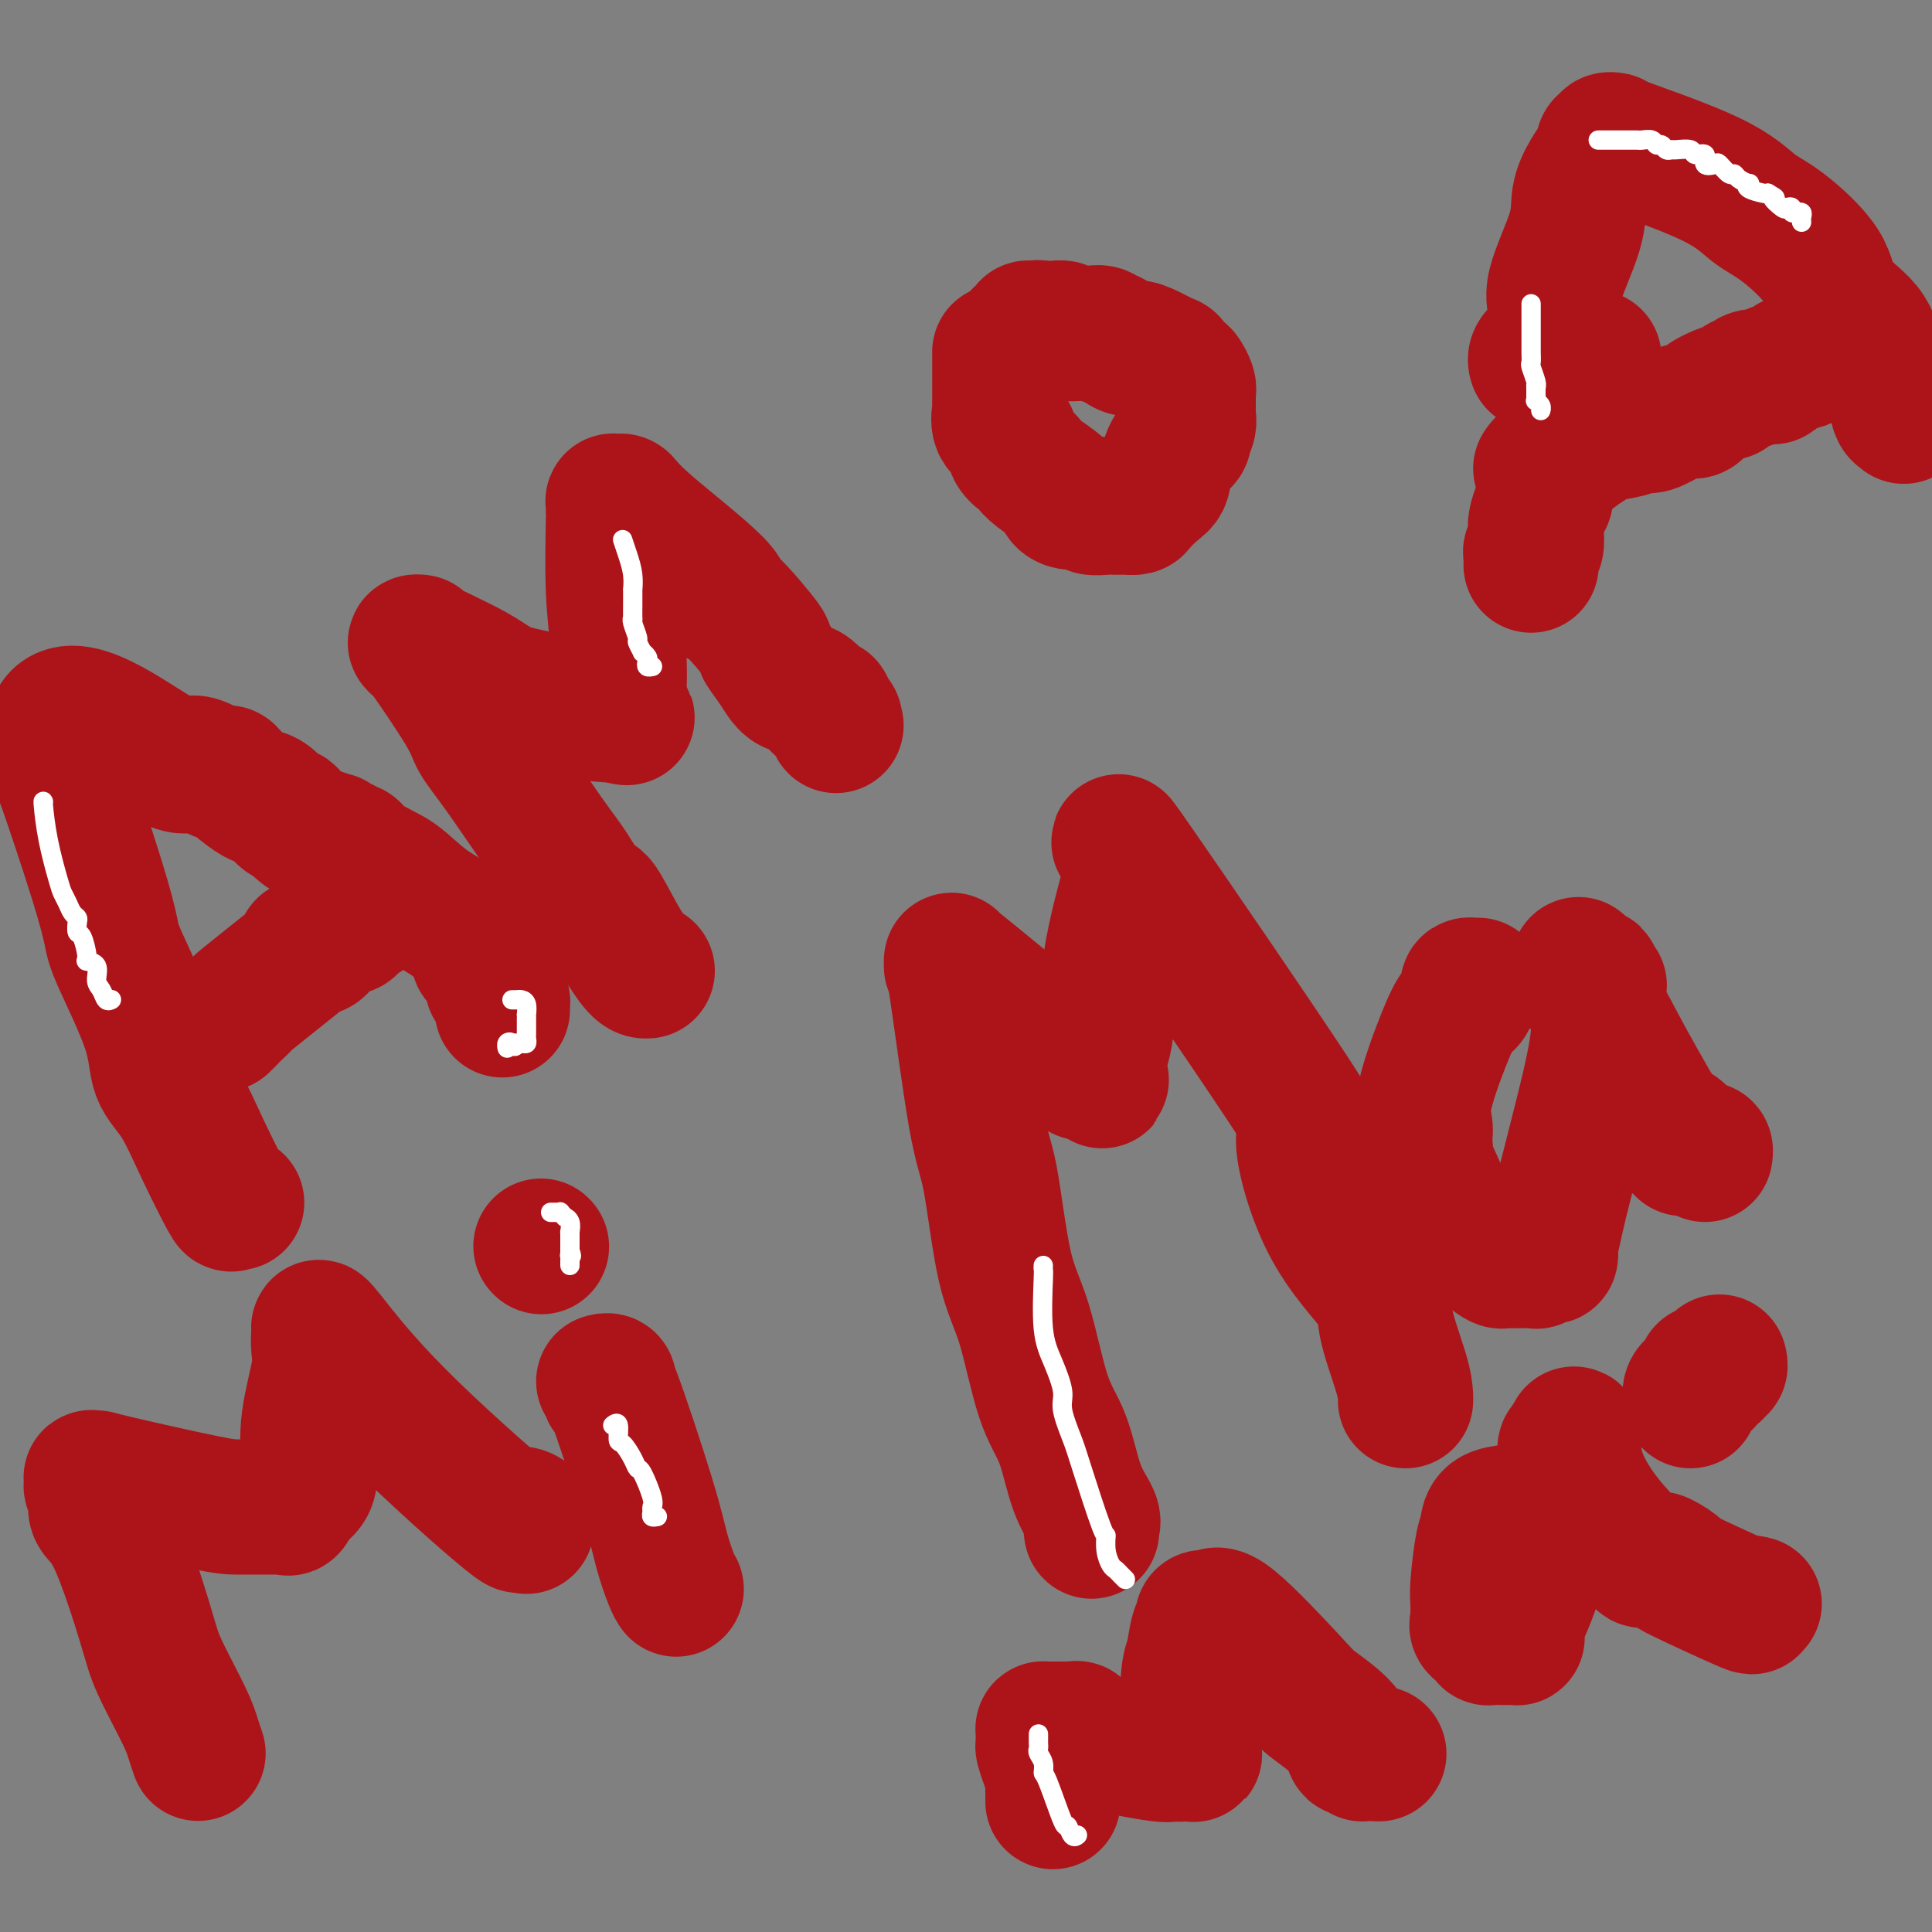 <svg viewBox='0 0 400 400' version='1.1' xmlns='http://www.w3.org/2000/svg' xmlns:xlink='http://www.w3.org/1999/xlink'><rect x="0" y="0" width="400" height="400" fill="#808080" stroke="none"/><g fill='none' stroke='#AD1419' stroke-width='28' stroke-linecap='round' stroke-linejoin='round'><path d='M49,249c-0.429,-0.119 -0.858,-0.237 -1,0c-0.142,0.237 0.002,0.831 -1,-1c-1.002,-1.831 -3.151,-6.087 -5,-10c-1.849,-3.913 -3.398,-7.485 -5,-10c-1.602,-2.515 -3.257,-3.974 -4,-6c-0.743,-2.026 -0.574,-4.621 -2,-9c-1.426,-4.379 -4.449,-10.544 -6,-14c-1.551,-3.456 -1.631,-4.204 -2,-6c-0.369,-1.796 -1.026,-4.639 -3,-11c-1.974,-6.361 -5.265,-16.240 -7,-21c-1.735,-4.760 -1.912,-4.400 -2,-5c-0.088,-0.600 -0.085,-2.161 0,-3c0.085,-0.839 0.254,-0.957 0,-1c-0.254,-0.043 -0.930,-0.012 -1,0c-0.070,0.012 0.465,0.006 1,0'/><path d='M11,152c0.941,-10.011 14.294,-0.037 21,4c6.706,4.037 6.764,2.137 8,2c1.236,-0.137 3.650,1.490 5,2c1.350,0.510 1.634,-0.097 2,0c0.366,0.097 0.812,0.899 2,2c1.188,1.101 3.118,2.502 4,3c0.882,0.498 0.717,0.092 1,0c0.283,-0.092 1.013,0.130 2,1c0.987,0.870 2.230,2.390 3,3c0.770,0.610 1.065,0.311 1,0c-0.065,-0.311 -0.491,-0.633 0,0c0.491,0.633 1.897,2.221 3,3c1.103,0.779 1.902,0.748 3,1c1.098,0.252 2.493,0.786 3,1c0.507,0.214 0.124,0.109 0,0c-0.124,-0.109 0.009,-0.222 0,0c-0.009,0.222 -0.161,0.778 0,1c0.161,0.222 0.635,0.111 1,0c0.365,-0.111 0.620,-0.222 1,0c0.380,0.222 0.886,0.778 1,1c0.114,0.222 -0.165,0.111 0,0c0.165,-0.111 0.775,-0.222 1,0c0.225,0.222 0.064,0.778 0,1c-0.064,0.222 -0.032,0.111 0,0'/><path d='M73,177c6.081,3.504 7.285,3.765 9,5c1.715,1.235 3.942,3.445 6,5c2.058,1.555 3.948,2.454 6,4c2.052,1.546 4.267,3.739 5,5c0.733,1.261 -0.015,1.589 0,2c0.015,0.411 0.793,0.905 1,1c0.207,0.095 -0.155,-0.210 0,0c0.155,0.210 0.829,0.934 1,1c0.171,0.066 -0.161,-0.525 0,0c0.161,0.525 0.814,2.168 1,3c0.186,0.832 -0.094,0.854 0,1c0.094,0.146 0.561,0.417 1,1c0.439,0.583 0.850,1.477 1,2c0.150,0.523 0.040,0.676 0,1c-0.040,0.324 -0.011,0.818 0,1c0.011,0.182 0.003,0.052 0,0c-0.003,-0.052 -0.002,-0.026 0,0'/><path d='M46,212c0.239,-0.235 0.478,-0.470 1,-1c0.522,-0.530 1.327,-1.356 2,-2c0.673,-0.644 1.213,-1.104 1,-1c-0.213,0.104 -1.179,0.774 1,-1c2.179,-1.774 7.501,-5.993 10,-8c2.499,-2.007 2.174,-1.803 2,-2c-0.174,-0.197 -0.196,-0.795 0,-1c0.196,-0.205 0.610,-0.016 1,0c0.390,0.016 0.757,-0.142 1,0c0.243,0.142 0.361,0.582 1,0c0.639,-0.582 1.800,-2.188 3,-3c1.200,-0.812 2.440,-0.829 3,-1c0.560,-0.171 0.440,-0.494 1,-1c0.560,-0.506 1.800,-1.193 3,-2c1.200,-0.807 2.360,-1.733 3,-2c0.640,-0.267 0.760,0.126 1,0c0.240,-0.126 0.601,-0.769 1,-1c0.399,-0.231 0.838,-0.048 1,0c0.162,0.048 0.047,-0.040 0,0c-0.047,0.040 -0.026,0.207 0,0c0.026,-0.207 0.059,-0.787 0,-1c-0.059,-0.213 -0.208,-0.057 0,0c0.208,0.057 0.774,0.016 1,0c0.226,-0.016 0.113,-0.008 0,0'/><path d='M134,201c-0.504,0.042 -1.009,0.084 -2,-1c-0.991,-1.084 -2.469,-3.293 -4,-6c-1.531,-2.707 -3.115,-5.913 -4,-7c-0.885,-1.087 -1.071,-0.055 -2,-1c-0.929,-0.945 -2.603,-3.868 -4,-6c-1.397,-2.132 -2.519,-3.473 -5,-7c-2.481,-3.527 -6.322,-9.239 -9,-13c-2.678,-3.761 -4.194,-5.571 -5,-7c-0.806,-1.429 -0.900,-2.478 -3,-6c-2.100,-3.522 -6.204,-9.518 -8,-12c-1.796,-2.482 -1.285,-1.450 -1,-1c0.285,0.450 0.344,0.318 0,0c-0.344,-0.318 -1.089,-0.822 -1,-1c0.089,-0.178 1.014,-0.032 1,0c-0.014,0.032 -0.967,-0.052 1,1c1.967,1.052 6.854,3.238 10,5c3.146,1.762 4.552,3.099 7,4c2.448,0.901 5.937,1.366 8,2c2.063,0.634 2.699,1.438 5,2c2.301,0.562 6.266,0.883 8,1c1.734,0.117 1.236,0.032 1,0c-0.236,-0.032 -0.210,-0.009 0,0c0.210,0.009 0.605,0.005 1,0'/><path d='M128,148c3.562,0.890 0.969,0.615 0,0c-0.969,-0.615 -0.312,-1.571 0,-4c0.312,-2.429 0.280,-6.333 0,-10c-0.280,-3.667 -0.808,-7.098 -1,-12c-0.192,-4.902 -0.048,-11.274 0,-14c0.048,-2.726 0.001,-1.804 0,-2c-0.001,-0.196 0.043,-1.509 0,-2c-0.043,-0.491 -0.174,-0.160 0,0c0.174,0.160 0.652,0.149 1,0c0.348,-0.149 0.567,-0.436 1,0c0.433,0.436 1.081,1.597 5,5c3.919,3.403 11.107,9.049 14,12c2.893,2.951 1.489,3.206 1,3c-0.489,-0.206 -0.062,-0.873 2,1c2.062,1.873 5.759,6.284 7,8c1.241,1.716 0.027,0.735 0,1c-0.027,0.265 1.134,1.776 2,3c0.866,1.224 1.436,2.160 2,3c0.564,0.840 1.122,1.583 2,2c0.878,0.417 2.078,0.507 3,1c0.922,0.493 1.567,1.390 2,2c0.433,0.610 0.655,0.933 1,1c0.345,0.067 0.813,-0.124 1,0c0.187,0.124 0.094,0.562 0,1'/><path d='M171,147c3.570,4.030 0.995,1.104 0,0c-0.995,-1.104 -0.410,-0.387 0,0c0.410,0.387 0.646,0.444 1,1c0.354,0.556 0.826,1.611 1,2c0.174,0.389 0.050,0.111 0,0c-0.050,-0.111 -0.025,-0.056 0,0'/><path d='M208,73c-0.423,0.003 -0.845,0.005 -1,0c-0.155,-0.005 -0.041,-0.018 0,0c0.041,0.018 0.011,0.066 0,0c-0.011,-0.066 -0.003,-0.245 0,0c0.003,0.245 0.001,0.915 0,1c-0.001,0.085 0.000,-0.414 0,1c-0.000,1.414 -0.002,4.743 0,6c0.002,1.257 0.008,0.443 0,1c-0.008,0.557 -0.028,2.484 0,3c0.028,0.516 0.105,-0.381 0,0c-0.105,0.381 -0.393,2.038 0,3c0.393,0.962 1.468,1.229 2,2c0.532,0.771 0.521,2.044 1,3c0.479,0.956 1.448,1.593 2,2c0.552,0.407 0.689,0.582 1,1c0.311,0.418 0.798,1.078 2,2c1.202,0.922 3.118,2.107 4,3c0.882,0.893 0.729,1.493 1,2c0.271,0.507 0.965,0.920 2,1c1.035,0.080 2.413,-0.175 3,0c0.587,0.175 0.385,0.779 1,1c0.615,0.221 2.048,0.057 3,0c0.952,-0.057 1.425,-0.008 2,0c0.575,0.008 1.254,-0.026 2,0c0.746,0.026 1.561,0.110 2,0c0.439,-0.110 0.503,-0.414 1,-1c0.497,-0.586 1.428,-1.453 2,-2c0.572,-0.547 0.786,-0.773 1,-1'/><path d='M239,101c1.937,-1.110 1.781,-1.884 2,-3c0.219,-1.116 0.814,-2.574 1,-3c0.186,-0.426 -0.037,0.181 0,0c0.037,-0.181 0.336,-1.151 1,-2c0.664,-0.849 1.695,-1.575 2,-2c0.305,-0.425 -0.114,-0.547 0,-1c0.114,-0.453 0.763,-1.238 1,-2c0.237,-0.762 0.064,-1.500 0,-2c-0.064,-0.500 -0.017,-0.760 0,-1c0.017,-0.240 0.006,-0.458 0,-1c-0.006,-0.542 -0.005,-1.406 0,-2c0.005,-0.594 0.014,-0.917 0,-1c-0.014,-0.083 -0.051,0.075 0,0c0.051,-0.075 0.189,-0.383 0,-1c-0.189,-0.617 -0.704,-1.545 -1,-2c-0.296,-0.455 -0.373,-0.438 -1,-1c-0.627,-0.562 -1.805,-1.704 -2,-2c-0.195,-0.296 0.592,0.253 0,0c-0.592,-0.253 -2.565,-1.306 -4,-2c-1.435,-0.694 -2.334,-1.027 -3,-1c-0.666,0.027 -1.099,0.414 -2,0c-0.901,-0.414 -2.269,-1.628 -3,-2c-0.731,-0.372 -0.824,0.097 -1,0c-0.176,-0.097 -0.434,-0.762 -1,-1c-0.566,-0.238 -1.440,-0.050 -2,0c-0.560,0.050 -0.808,-0.039 -2,0c-1.192,0.039 -3.330,0.206 -4,0c-0.670,-0.206 0.127,-0.786 0,-1c-0.127,-0.214 -1.179,-0.061 -2,0c-0.821,0.061 -1.410,0.031 -2,0'/><path d='M216,68c-2.173,-0.310 -0.606,-0.084 0,0c0.606,0.084 0.251,0.025 0,0c-0.251,-0.025 -0.397,-0.018 -1,0c-0.603,0.018 -1.664,0.047 -2,0c-0.336,-0.047 0.054,-0.170 0,0c-0.054,0.170 -0.550,0.633 -1,1c-0.450,0.367 -0.852,0.637 -1,1c-0.148,0.363 -0.042,0.818 0,1c0.042,0.182 0.021,0.091 0,0'/><path d='M318,75c0.027,0.078 0.054,0.156 0,0c-0.054,-0.156 -0.190,-0.545 0,-1c0.190,-0.455 0.706,-0.977 1,-1c0.294,-0.023 0.364,0.452 1,-1c0.636,-1.452 1.836,-4.832 2,-7c0.164,-2.168 -0.708,-3.125 0,-6c0.708,-2.875 2.998,-7.669 4,-11c1.002,-3.331 0.717,-5.200 1,-7c0.283,-1.800 1.132,-3.530 2,-5c0.868,-1.470 1.753,-2.680 2,-3c0.247,-0.320 -0.146,0.250 0,0c0.146,-0.250 0.830,-1.320 1,-2c0.170,-0.680 -0.173,-0.969 0,-1c0.173,-0.031 0.863,0.195 1,0c0.137,-0.195 -0.278,-0.810 0,-1c0.278,-0.190 1.248,0.045 1,0c-0.248,-0.045 -1.716,-0.370 2,1c3.716,1.370 12.616,4.434 18,7c5.384,2.566 7.253,4.635 9,6c1.747,1.365 3.373,2.028 6,4c2.627,1.972 6.256,5.255 8,8c1.744,2.745 1.601,4.952 3,7c1.399,2.048 4.338,3.936 6,6c1.662,2.064 2.046,4.304 3,7c0.954,2.696 2.477,5.848 4,9'/><path d='M393,84c1.024,2.643 0.083,1.250 0,1c-0.083,-0.250 0.690,0.643 1,1c0.310,0.357 0.155,0.179 0,0'/><path d='M330,74c-0.189,0.037 -0.378,0.074 -1,1c-0.622,0.926 -1.679,2.742 -2,4c-0.321,1.258 0.092,1.958 0,3c-0.092,1.042 -0.689,2.425 -1,3c-0.311,0.575 -0.335,0.341 -1,2c-0.665,1.659 -1.972,5.211 -3,8c-1.028,2.789 -1.778,4.815 -2,6c-0.222,1.185 0.085,1.529 0,2c-0.085,0.471 -0.563,1.068 -1,2c-0.437,0.932 -0.835,2.200 -1,3c-0.165,0.800 -0.097,1.131 0,2c0.097,0.869 0.222,2.275 0,3c-0.222,0.725 -0.792,0.769 -1,1c-0.208,0.231 -0.056,0.650 0,1c0.056,0.350 0.015,0.633 0,1c-0.015,0.367 -0.004,0.819 0,1c0.004,0.181 0.002,0.090 0,0'/><path d='M319,97c0.304,-0.452 0.609,-0.904 1,-1c0.391,-0.096 0.870,0.165 1,0c0.130,-0.165 -0.088,-0.755 0,-1c0.088,-0.245 0.482,-0.146 1,0c0.518,0.146 1.160,0.338 2,0c0.840,-0.338 1.878,-1.205 3,-2c1.122,-0.795 2.329,-1.518 3,-2c0.671,-0.482 0.805,-0.724 2,-1c1.195,-0.276 3.450,-0.586 5,-1c1.550,-0.414 2.394,-0.933 3,-1c0.606,-0.067 0.975,0.316 2,0c1.025,-0.316 2.705,-1.332 4,-2c1.295,-0.668 2.204,-0.989 3,-1c0.796,-0.011 1.478,0.286 2,0c0.522,-0.286 0.882,-1.156 2,-2c1.118,-0.844 2.993,-1.661 4,-2c1.007,-0.339 1.145,-0.200 1,0c-0.145,0.200 -0.573,0.461 0,0c0.573,-0.461 2.147,-1.643 3,-2c0.853,-0.357 0.986,0.112 1,0c0.014,-0.112 -0.089,-0.805 1,-1c1.089,-0.195 3.371,0.106 4,0c0.629,-0.106 -0.393,-0.621 0,-1c0.393,-0.379 2.203,-0.622 3,-1c0.797,-0.378 0.581,-0.889 1,-1c0.419,-0.111 1.474,0.180 2,0c0.526,-0.180 0.522,-0.832 1,-1c0.478,-0.168 1.436,0.147 2,0c0.564,-0.147 0.732,-0.756 1,-1c0.268,-0.244 0.634,-0.122 1,0'/><path d='M378,73c9.400,-3.733 3.400,-1.067 1,0c-2.400,1.067 -1.200,0.533 0,0'/><path d='M41,363c-0.334,-0.966 -0.668,-1.932 -1,-3c-0.332,-1.068 -0.661,-2.239 -2,-5c-1.339,-2.761 -3.689,-7.114 -5,-10c-1.311,-2.886 -1.585,-4.307 -3,-9c-1.415,-4.693 -3.973,-12.658 -6,-17c-2.027,-4.342 -3.524,-5.062 -4,-6c-0.476,-0.938 0.067,-2.094 0,-3c-0.067,-0.906 -0.746,-1.563 -1,-2c-0.254,-0.437 -0.084,-0.653 0,-1c0.084,-0.347 0.080,-0.825 0,-1c-0.080,-0.175 -0.238,-0.047 0,0c0.238,0.047 0.871,0.013 1,0c0.129,-0.013 -0.245,-0.003 4,1c4.245,1.003 13.109,3.001 18,4c4.891,0.999 5.810,1.000 7,1c1.190,0.000 2.651,-0.001 4,0c1.349,0.001 2.585,0.002 3,0c0.415,-0.002 0.010,-0.008 0,0c-0.010,0.008 0.375,0.031 1,0c0.625,-0.031 1.491,-0.116 2,0c0.509,0.116 0.662,0.433 1,0c0.338,-0.433 0.860,-1.617 1,-2c0.140,-0.383 -0.103,0.033 0,0c0.103,-0.033 0.551,-0.517 1,-1'/><path d='M62,309c2.497,-1.421 2.238,-3.473 2,-6c-0.238,-2.527 -0.456,-5.527 0,-9c0.456,-3.473 1.586,-7.417 2,-10c0.414,-2.583 0.113,-3.806 0,-5c-0.113,-1.194 -0.037,-2.361 0,-3c0.037,-0.639 0.035,-0.750 0,-1c-0.035,-0.250 -0.103,-0.639 2,2c2.103,2.639 6.378,8.305 14,16c7.622,7.695 18.592,17.420 23,21c4.408,3.580 2.253,1.016 2,0c-0.253,-1.016 1.396,-0.482 2,0c0.604,0.482 0.162,0.913 0,1c-0.162,0.087 -0.044,-0.169 0,0c0.044,0.169 0.012,0.763 0,1c-0.012,0.237 -0.006,0.119 0,0'/><path d='M140,329c-0.232,-0.330 -0.465,-0.661 -1,-2c-0.535,-1.339 -1.373,-3.687 -2,-6c-0.627,-2.313 -1.044,-4.591 -3,-11c-1.956,-6.409 -5.451,-16.951 -7,-21c-1.549,-4.049 -1.151,-1.607 -1,-1c0.151,0.607 0.054,-0.622 0,-1c-0.054,-0.378 -0.066,0.095 0,0c0.066,-0.095 0.210,-0.756 0,-1c-0.210,-0.244 -0.774,-0.070 -1,0c-0.226,0.070 -0.113,0.035 0,0'/><path d='M112,258c0.000,0.000 0.100,0.100 0.1,0.1'/><path d='M226,317c-0.074,-0.309 -0.147,-0.618 0,-1c0.147,-0.382 0.515,-0.837 0,-2c-0.515,-1.163 -1.912,-3.033 -3,-6c-1.088,-2.967 -1.866,-7.031 -3,-10c-1.134,-2.969 -2.623,-4.842 -4,-9c-1.377,-4.158 -2.642,-10.602 -4,-15c-1.358,-4.398 -2.809,-6.749 -4,-12c-1.191,-5.251 -2.123,-13.400 -3,-18c-0.877,-4.600 -1.699,-5.649 -3,-13c-1.301,-7.351 -3.081,-21.003 -4,-27c-0.919,-5.997 -0.978,-4.339 -1,-4c-0.022,0.339 -0.008,-0.642 0,-1c0.008,-0.358 0.011,-0.094 0,0c-0.011,0.094 -0.036,0.018 0,0c0.036,-0.018 0.133,0.024 5,4c4.867,3.976 14.504,11.888 18,15c3.496,3.112 0.850,1.426 0,1c-0.850,-0.426 0.097,0.408 1,1c0.903,0.592 1.762,0.943 2,1c0.238,0.057 -0.143,-0.181 0,0c0.143,0.181 0.812,0.780 1,1c0.188,0.220 -0.103,0.059 0,0c0.103,-0.059 0.601,-0.017 1,0c0.399,0.017 0.700,0.008 1,0'/><path d='M226,222c4.417,3.411 0.959,0.938 0,0c-0.959,-0.938 0.581,-0.341 1,0c0.419,0.341 -0.282,0.426 0,-1c0.282,-1.426 1.548,-4.362 2,-8c0.452,-3.638 0.089,-7.977 1,-14c0.911,-6.023 3.094,-13.729 4,-17c0.906,-3.271 0.533,-2.108 1,-1c0.467,1.108 1.774,2.159 0,-1c-1.774,-3.159 -6.628,-10.530 0,-1c6.628,9.530 24.740,35.961 32,47c7.260,11.039 3.668,6.686 3,9c-0.668,2.314 1.586,11.296 5,18c3.414,6.704 7.987,11.131 10,14c2.013,2.869 1.468,4.180 2,7c0.532,2.820 2.143,7.148 3,10c0.857,2.852 0.962,4.230 1,5c0.038,0.770 0.011,0.934 0,1c-0.011,0.066 -0.005,0.033 0,0'/><path d='M306,204c-0.313,0.017 -0.625,0.033 -1,0c-0.375,-0.033 -0.812,-0.116 -1,0c-0.188,0.116 -0.128,0.431 0,1c0.128,0.569 0.325,1.391 0,2c-0.325,0.609 -1.173,1.003 -2,2c-0.827,0.997 -1.633,2.596 -3,6c-1.367,3.404 -3.295,8.614 -4,12c-0.705,3.386 -0.188,4.950 0,6c0.188,1.050 0.047,1.587 0,2c-0.047,0.413 0.002,0.702 0,1c-0.002,0.298 -0.053,0.605 0,1c0.053,0.395 0.211,0.878 0,1c-0.211,0.122 -0.793,-0.117 0,2c0.793,2.117 2.959,6.592 4,9c1.041,2.408 0.957,2.750 1,3c0.043,0.250 0.214,0.407 2,2c1.786,1.593 5.186,4.623 7,6c1.814,1.377 2.042,1.101 2,1c-0.042,-0.101 -0.353,-0.027 0,0c0.353,0.027 1.371,0.009 2,0c0.629,-0.009 0.869,-0.007 1,0c0.131,0.007 0.154,0.018 1,0c0.846,-0.018 2.514,-0.066 3,0c0.486,0.066 -0.210,0.244 0,0c0.210,-0.244 1.326,-0.912 2,-1c0.674,-0.088 0.907,0.403 1,0c0.093,-0.403 0.047,-1.702 0,-3'/><path d='M321,257c0.585,-1.150 0.549,-2.024 2,-8c1.451,-5.976 4.389,-17.054 6,-24c1.611,-6.946 1.896,-9.760 2,-12c0.104,-2.240 0.029,-3.906 0,-5c-0.029,-1.094 -0.012,-1.616 0,-2c0.012,-0.384 0.018,-0.629 0,-1c-0.018,-0.371 -0.059,-0.868 0,-1c0.059,-0.132 0.219,0.101 0,0c-0.219,-0.101 -0.815,-0.536 -1,-1c-0.185,-0.464 0.042,-0.959 0,-1c-0.042,-0.041 -0.351,0.371 -1,0c-0.649,-0.371 -1.637,-1.525 -2,-2c-0.363,-0.475 -0.100,-0.271 0,0c0.100,0.271 0.038,0.610 0,1c-0.038,0.390 -0.052,0.832 0,1c0.052,0.168 0.169,0.061 0,0c-0.169,-0.061 -0.624,-0.076 0,1c0.624,1.076 2.329,3.245 4,6c1.671,2.755 3.310,6.097 6,11c2.690,4.903 6.432,11.366 8,14c1.568,2.634 0.960,1.440 1,1c0.040,-0.440 0.726,-0.126 1,0c0.274,0.126 0.137,0.063 0,0'/><path d='M347,235c3.050,5.432 0.676,1.511 0,0c-0.676,-1.511 0.345,-0.611 1,0c0.655,0.611 0.945,0.934 1,1c0.055,0.066 -0.126,-0.126 0,0c0.126,0.126 0.559,0.569 1,1c0.441,0.431 0.889,0.851 1,1c0.111,0.149 -0.114,0.026 0,0c0.114,-0.026 0.567,0.045 1,0c0.433,-0.045 0.847,-0.204 1,0c0.153,0.204 0.044,0.773 0,1c-0.044,0.227 -0.022,0.114 0,0'/><path d='M218,373c-0.002,-0.328 -0.003,-0.657 0,-1c0.003,-0.343 0.011,-0.702 0,-1c-0.011,-0.298 -0.041,-0.537 0,-1c0.041,-0.463 0.155,-1.150 0,-2c-0.155,-0.850 -0.577,-1.864 -1,-3c-0.423,-1.136 -0.846,-2.396 -1,-3c-0.154,-0.604 -0.039,-0.554 0,-1c0.039,-0.446 0.003,-1.387 0,-2c-0.003,-0.613 0.026,-0.896 0,-1c-0.026,-0.104 -0.109,-0.028 0,0c0.109,0.028 0.410,0.008 1,0c0.590,-0.008 1.470,-0.003 2,0c0.530,0.003 0.711,0.005 1,0c0.289,-0.005 0.687,-0.018 1,0c0.313,0.018 0.539,0.068 1,0c0.461,-0.068 1.155,-0.253 1,0c-0.155,0.253 -1.159,0.943 2,2c3.159,1.057 10.482,2.479 14,3c3.518,0.521 3.232,0.140 3,0c-0.232,-0.140 -0.409,-0.038 0,0c0.409,0.038 1.402,0.011 2,0c0.598,-0.011 0.799,-0.005 1,0'/><path d='M245,363c4.499,0.545 1.247,-0.092 0,0c-1.247,0.092 -0.488,0.911 0,-2c0.488,-2.911 0.704,-9.554 1,-13c0.296,-3.446 0.671,-3.694 1,-5c0.329,-1.306 0.613,-3.668 1,-5c0.387,-1.332 0.878,-1.632 1,-2c0.122,-0.368 -0.126,-0.803 0,-1c0.126,-0.197 0.624,-0.154 1,0c0.376,0.154 0.629,0.420 1,0c0.371,-0.420 0.859,-1.527 4,1c3.141,2.527 8.935,8.686 12,12c3.065,3.314 3.399,3.781 5,5c1.601,1.219 4.468,3.188 6,5c1.532,1.812 1.731,3.466 2,4c0.269,0.534 0.610,-0.053 1,0c0.390,0.053 0.828,0.746 1,1c0.172,0.254 0.077,0.068 0,0c-0.077,-0.068 -0.136,-0.018 0,0c0.136,0.018 0.467,0.005 1,0c0.533,-0.005 1.266,-0.003 2,0'/><path d='M285,363c0.833,0.167 0.417,0.083 0,0'/><path d='M313,313c-1.579,0.190 -3.158,0.381 -4,1c-0.842,0.619 -0.947,1.668 -1,2c-0.053,0.332 -0.053,-0.051 0,0c0.053,0.051 0.158,0.537 0,1c-0.158,0.463 -0.578,0.904 -1,3c-0.422,2.096 -0.847,5.847 -1,8c-0.153,2.153 -0.033,2.709 0,4c0.033,1.291 -0.020,3.316 0,4c0.020,0.684 0.113,0.026 0,0c-0.113,-0.026 -0.431,0.582 0,1c0.431,0.418 1.612,0.648 2,1c0.388,0.352 -0.016,0.826 0,1c0.016,0.174 0.453,0.046 1,0c0.547,-0.046 1.204,-0.012 2,0c0.796,0.012 1.730,0.001 2,0c0.270,-0.001 -0.126,0.010 0,0c0.126,-0.010 0.773,-0.039 1,0c0.227,0.039 0.035,0.146 0,0c-0.035,-0.146 0.085,-0.547 0,-1c-0.085,-0.453 -0.377,-0.959 0,-2c0.377,-1.041 1.424,-2.616 3,-7c1.576,-4.384 3.680,-11.577 5,-16c1.320,-4.423 1.855,-6.075 2,-8c0.145,-1.925 -0.102,-4.121 0,-5c0.102,-0.879 0.551,-0.439 1,0'/><path d='M325,300c1.700,-6.158 0.449,-2.054 1,2c0.551,4.054 2.902,8.057 5,11c2.098,2.943 3.942,4.827 5,6c1.058,1.173 1.331,1.635 2,2c0.669,0.365 1.734,0.631 2,1c0.266,0.369 -0.269,0.839 0,1c0.269,0.161 1.341,0.013 2,0c0.659,-0.013 0.904,0.110 1,0c0.096,-0.110 0.041,-0.454 1,0c0.959,0.454 2.930,1.705 3,2c0.070,0.295 -1.760,-0.366 1,1c2.760,1.366 10.111,4.758 13,6c2.889,1.242 1.316,0.334 1,0c-0.316,-0.334 0.624,-0.096 1,0c0.376,0.096 0.188,0.048 0,0'/><path d='M350,290c0.022,-0.342 0.043,-0.684 0,-1c-0.043,-0.316 -0.151,-0.606 0,-1c0.151,-0.394 0.562,-0.893 1,-1c0.438,-0.107 0.902,0.178 1,0c0.098,-0.178 -0.170,-0.818 0,-1c0.170,-0.182 0.777,0.095 1,0c0.223,-0.095 0.062,-0.562 0,-1c-0.062,-0.438 -0.027,-0.848 0,-1c0.027,-0.152 0.045,-0.045 0,0c-0.045,0.045 -0.152,0.027 0,0c0.152,-0.027 0.563,-0.063 1,0c0.437,0.063 0.902,0.227 1,0c0.098,-0.227 -0.170,-0.844 0,-1c0.170,-0.156 0.776,0.150 1,0c0.224,-0.150 0.064,-0.757 0,-1c-0.064,-0.243 -0.032,-0.121 0,0'/></g>
<g fill='none' stroke='#FFFFFF' stroke-width='4' stroke-linecap='round' stroke-linejoin='round'><path d='M215,359c0.002,0.335 0.004,0.670 0,1c-0.004,0.330 -0.016,0.656 0,1c0.016,0.344 0.058,0.704 0,1c-0.058,0.296 -0.215,0.526 0,1c0.215,0.474 0.803,1.193 1,2c0.197,0.807 0.003,1.702 0,2c-0.003,0.298 0.185,-0.001 1,2c0.815,2.001 2.257,6.301 3,8c0.743,1.699 0.788,0.795 1,1c0.212,0.205 0.593,1.519 1,2c0.407,0.481 0.840,0.130 1,0c0.160,-0.130 0.046,-0.037 0,0c-0.046,0.037 -0.023,0.019 0,0'/><path d='M317,63c-0.000,-0.091 -0.000,-0.182 0,0c0.000,0.182 0.000,0.639 0,1c-0.000,0.361 -0.000,0.628 0,1c0.000,0.372 0.000,0.849 0,1c-0.000,0.151 -0.000,-0.024 0,0c0.000,0.024 0.000,0.248 0,1c-0.000,0.752 -0.001,2.031 0,3c0.001,0.969 0.004,1.629 0,2c-0.004,0.371 -0.015,0.454 0,1c0.015,0.546 0.057,1.556 0,2c-0.057,0.444 -0.211,0.322 0,1c0.211,0.678 0.789,2.158 1,3c0.211,0.842 0.056,1.048 0,1c-0.056,-0.048 -0.011,-0.350 0,0c0.011,0.350 -0.011,1.351 0,2c0.011,0.649 0.055,0.945 0,1c-0.055,0.055 -0.211,-0.129 0,0c0.211,0.129 0.788,0.573 1,1c0.212,0.427 0.061,0.836 0,1c-0.061,0.164 -0.030,0.082 0,0'/><path d='M331,29c-0.092,-0.000 -0.185,-0.000 0,0c0.185,0.000 0.647,0.000 1,0c0.353,-0.000 0.595,-0.000 1,0c0.405,0.000 0.972,0.000 1,0c0.028,-0.000 -0.483,-0.001 0,0c0.483,0.001 1.961,0.004 3,0c1.039,-0.004 1.640,-0.016 2,0c0.360,0.016 0.477,0.061 1,0c0.523,-0.061 1.450,-0.227 2,0c0.550,0.227 0.723,0.846 1,1c0.277,0.154 0.660,-0.156 1,0c0.340,0.156 0.639,0.778 1,1c0.361,0.222 0.784,0.043 1,0c0.216,-0.043 0.224,0.048 1,0c0.776,-0.048 2.320,-0.237 3,0c0.680,0.237 0.496,0.899 1,1c0.504,0.101 1.697,-0.357 2,0c0.303,0.357 -0.283,1.531 0,2c0.283,0.469 1.437,0.234 2,0c0.563,-0.234 0.536,-0.465 1,0c0.464,0.465 1.417,1.626 2,2c0.583,0.374 0.794,-0.041 1,0c0.206,0.041 0.405,0.536 1,1c0.595,0.464 1.585,0.895 2,1c0.415,0.105 0.256,-0.116 0,0c-0.256,0.116 -0.607,0.570 0,1c0.607,0.430 2.174,0.837 3,1c0.826,0.163 0.913,0.081 1,0'/><path d='M366,40c2.592,1.499 1.072,0.745 1,1c-0.072,0.255 1.305,1.518 2,2c0.695,0.482 0.707,0.182 1,0c0.293,-0.182 0.867,-0.246 1,0c0.133,0.246 -0.175,0.801 0,1c0.175,0.199 0.831,0.043 1,0c0.169,-0.043 -0.151,0.027 0,0c0.151,-0.027 0.772,-0.152 1,0c0.228,0.152 0.061,0.579 0,1c-0.061,0.421 -0.018,0.834 0,1c0.018,0.166 0.009,0.083 0,0'/><path d='M129,112c-0.083,-0.244 -0.166,-0.488 0,0c0.166,0.488 0.580,1.708 1,3c0.420,1.292 0.844,2.655 1,4c0.156,1.345 0.042,2.672 0,3c-0.042,0.328 -0.012,-0.342 0,0c0.012,0.342 0.007,1.696 0,3c-0.007,1.304 -0.017,2.558 0,3c0.017,0.442 0.061,0.074 0,0c-0.061,-0.074 -0.228,0.147 0,1c0.228,0.853 0.849,2.337 1,3c0.151,0.663 -0.170,0.506 0,1c0.170,0.494 0.829,1.639 1,2c0.171,0.361 -0.147,-0.061 0,0c0.147,0.061 0.757,0.605 1,1c0.243,0.395 0.118,0.642 0,1c-0.118,0.358 -0.227,0.828 0,1c0.227,0.172 0.792,0.046 1,0c0.208,-0.046 0.059,-0.013 0,0c-0.059,0.013 -0.030,0.007 0,0'/><path d='M9,166c-0.059,-0.148 -0.118,-0.297 0,1c0.118,1.297 0.413,4.039 1,7c0.587,2.961 1.468,6.142 2,8c0.532,1.858 0.717,2.395 1,3c0.283,0.605 0.664,1.280 1,2c0.336,0.720 0.629,1.485 1,2c0.371,0.515 0.822,0.779 1,1c0.178,0.221 0.084,0.399 0,1c-0.084,0.601 -0.158,1.626 0,2c0.158,0.374 0.549,0.096 1,1c0.451,0.904 0.961,2.990 1,4c0.039,1.010 -0.393,0.944 0,1c0.393,0.056 1.612,0.236 2,1c0.388,0.764 -0.054,2.114 0,3c0.054,0.886 0.603,1.309 1,2c0.397,0.691 0.642,1.649 1,2c0.358,0.351 0.828,0.094 1,0c0.172,-0.094 0.046,-0.025 0,0c-0.046,0.025 -0.013,0.007 0,0c0.013,-0.007 0.007,-0.004 0,0'/><path d='M106,207c0.445,-0.004 0.890,-0.007 1,0c0.110,0.007 -0.114,0.026 0,0c0.114,-0.026 0.566,-0.095 1,0c0.434,0.095 0.848,0.354 1,1c0.152,0.646 0.041,1.679 0,2c-0.041,0.321 -0.011,-0.069 0,0c0.011,0.069 0.003,0.595 0,1c-0.003,0.405 0.000,0.687 0,1c-0.000,0.313 -0.003,0.658 0,1c0.003,0.342 0.012,0.680 0,1c-0.012,0.320 -0.044,0.622 0,1c0.044,0.378 0.166,0.833 0,1c-0.166,0.167 -0.619,0.048 -1,0c-0.381,-0.048 -0.691,-0.024 -1,0'/><path d='M107,216c-0.475,1.254 -0.663,0.388 -1,0c-0.337,-0.388 -0.821,-0.297 -1,0c-0.179,0.297 -0.051,0.799 0,1c0.051,0.201 0.026,0.100 0,0'/><path d='M216,262c-0.012,0.454 -0.023,0.908 0,1c0.023,0.092 0.081,-0.180 0,2c-0.081,2.180 -0.302,6.810 0,10c0.302,3.190 1.128,4.939 2,7c0.872,2.061 1.789,4.435 2,6c0.211,1.565 -0.283,2.322 0,4c0.283,1.678 1.343,4.276 2,6c0.657,1.724 0.911,2.574 2,6c1.089,3.426 3.013,9.429 4,12c0.987,2.571 1.038,1.711 1,2c-0.038,0.289 -0.164,1.727 0,3c0.164,1.273 0.619,2.380 1,3c0.381,0.620 0.690,0.754 1,1c0.310,0.246 0.622,0.605 1,1c0.378,0.395 0.822,0.827 1,1c0.178,0.173 0.089,0.086 0,0'/><path d='M127,295c-0.118,0.088 -0.235,0.176 0,0c0.235,-0.176 0.823,-0.618 1,0c0.177,0.618 -0.056,2.294 0,3c0.056,0.706 0.401,0.441 1,1c0.599,0.559 1.453,1.943 2,3c0.547,1.057 0.788,1.789 1,2c0.212,0.211 0.396,-0.097 1,1c0.604,1.097 1.630,3.600 2,5c0.370,1.400 0.085,1.696 0,2c-0.085,0.304 0.030,0.618 0,1c-0.030,0.382 -0.204,0.834 0,1c0.204,0.166 0.786,0.045 1,0c0.214,-0.045 0.061,-0.013 0,0c-0.061,0.013 -0.031,0.006 0,0'/><path d='M114,251c0.455,0.002 0.911,0.005 1,0c0.089,-0.005 -0.187,-0.016 0,0c0.187,0.016 0.839,0.059 1,0c0.161,-0.059 -0.167,-0.218 0,0c0.167,0.218 0.829,0.815 1,1c0.171,0.185 -0.150,-0.042 0,0c0.150,0.042 0.772,0.354 1,1c0.228,0.646 0.061,1.626 0,2c-0.061,0.374 -0.016,0.142 0,0c0.016,-0.142 0.004,-0.193 0,0c-0.004,0.193 -0.001,0.629 0,1c0.001,0.371 0.000,0.677 0,1c-0.000,0.323 -0.000,0.664 0,1c0.000,0.336 0.000,0.668 0,1'/><path d='M118,259c0.619,1.476 0.166,1.166 0,1c-0.166,-0.166 -0.044,-0.189 0,0c0.044,0.189 0.012,0.589 0,1c-0.012,0.411 -0.003,0.832 0,1c0.003,0.168 0.002,0.084 0,0'/></g>
</svg>